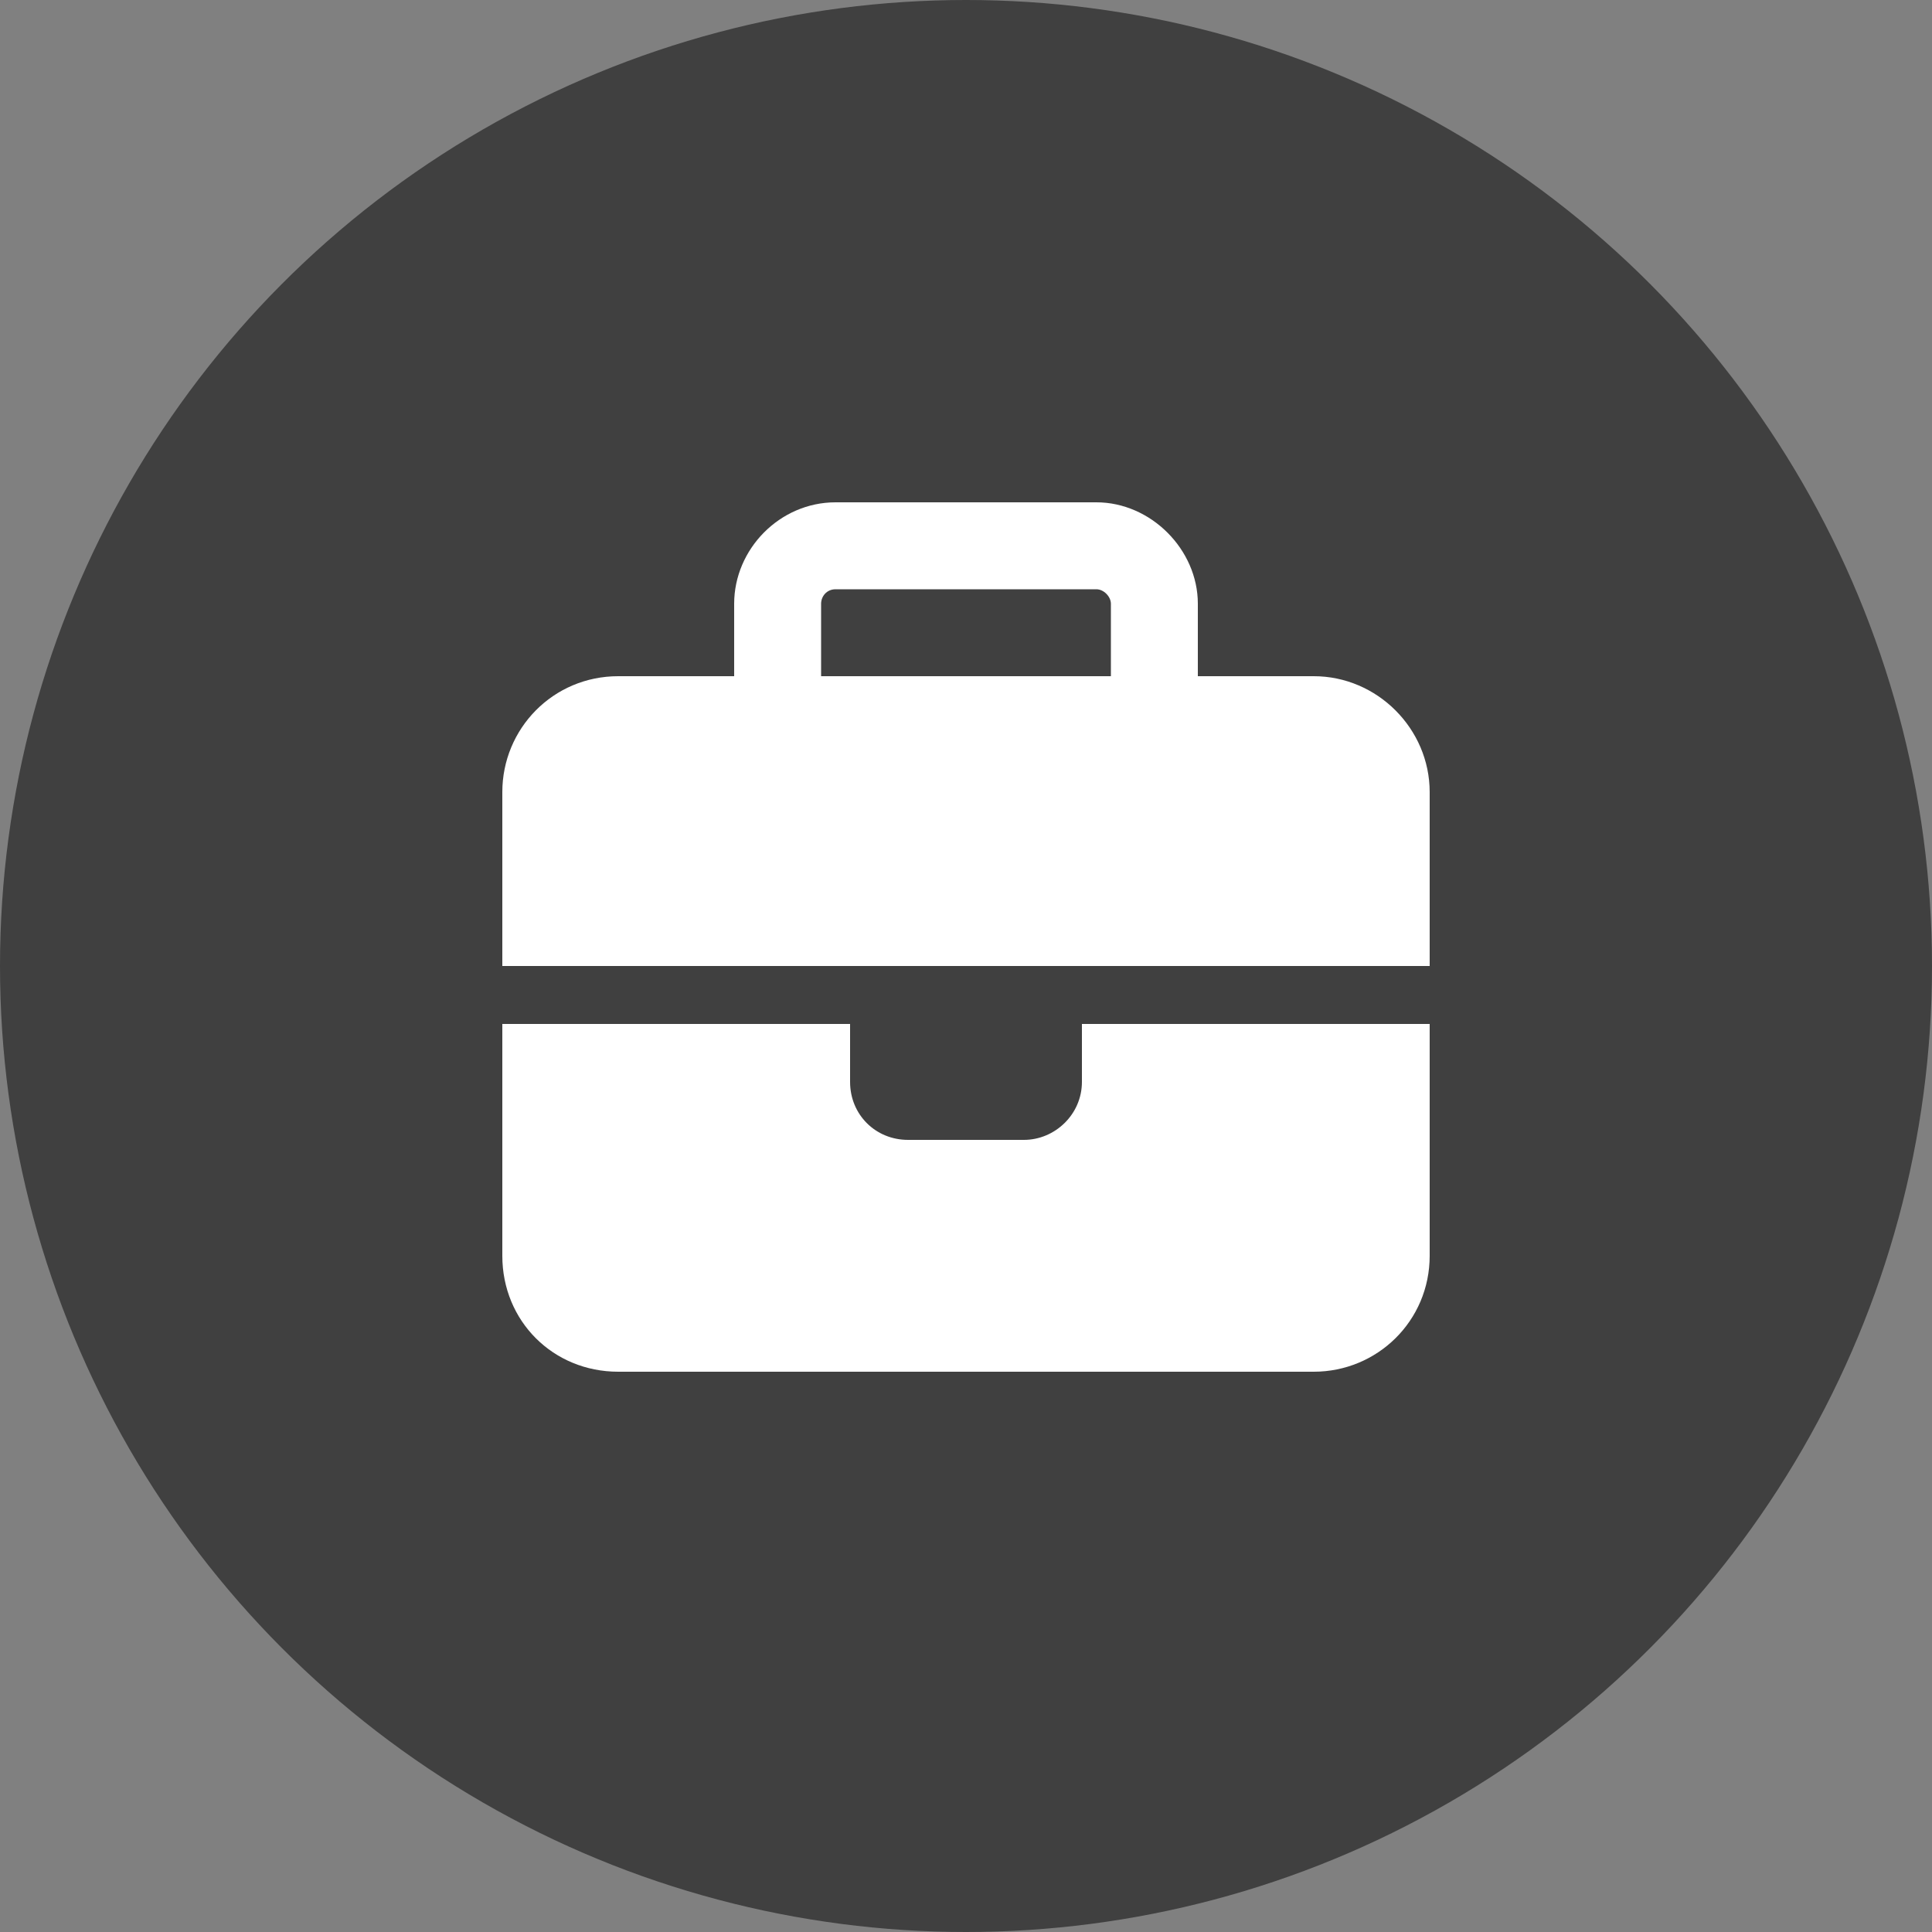 <svg width="50" height="50" viewBox="0 0 50 50" fill="none" xmlns="http://www.w3.org/2000/svg">
<rect x="0" y="0" width="50" height="50" fill="#808080" stroke="none"/>
<circle cx="25" cy="25" r="25" fill="#404040"/>
<path d="M21.625 15.25C21.391 15.25 21.25 15.438 21.25 15.625V17.5H28.75V15.625C28.75 15.438 28.562 15.25 28.375 15.25H21.625ZM19 15.625C19 14.219 20.172 13 21.625 13H28.375C29.781 13 31 14.219 31 15.625V17.5H34C35.641 17.5 37 18.859 37 20.5V25H28H22H13V20.5C13 18.859 14.312 17.5 16 17.5H19V15.625ZM37 26.5V32.5C37 34.188 35.641 35.5 34 35.5H16C14.312 35.5 13 34.188 13 32.5V26.5H22V28C22 28.844 22.656 29.5 23.5 29.5H26.5C27.297 29.5 28 28.844 28 28V26.5H37Z" fill="white"/>
</svg>
